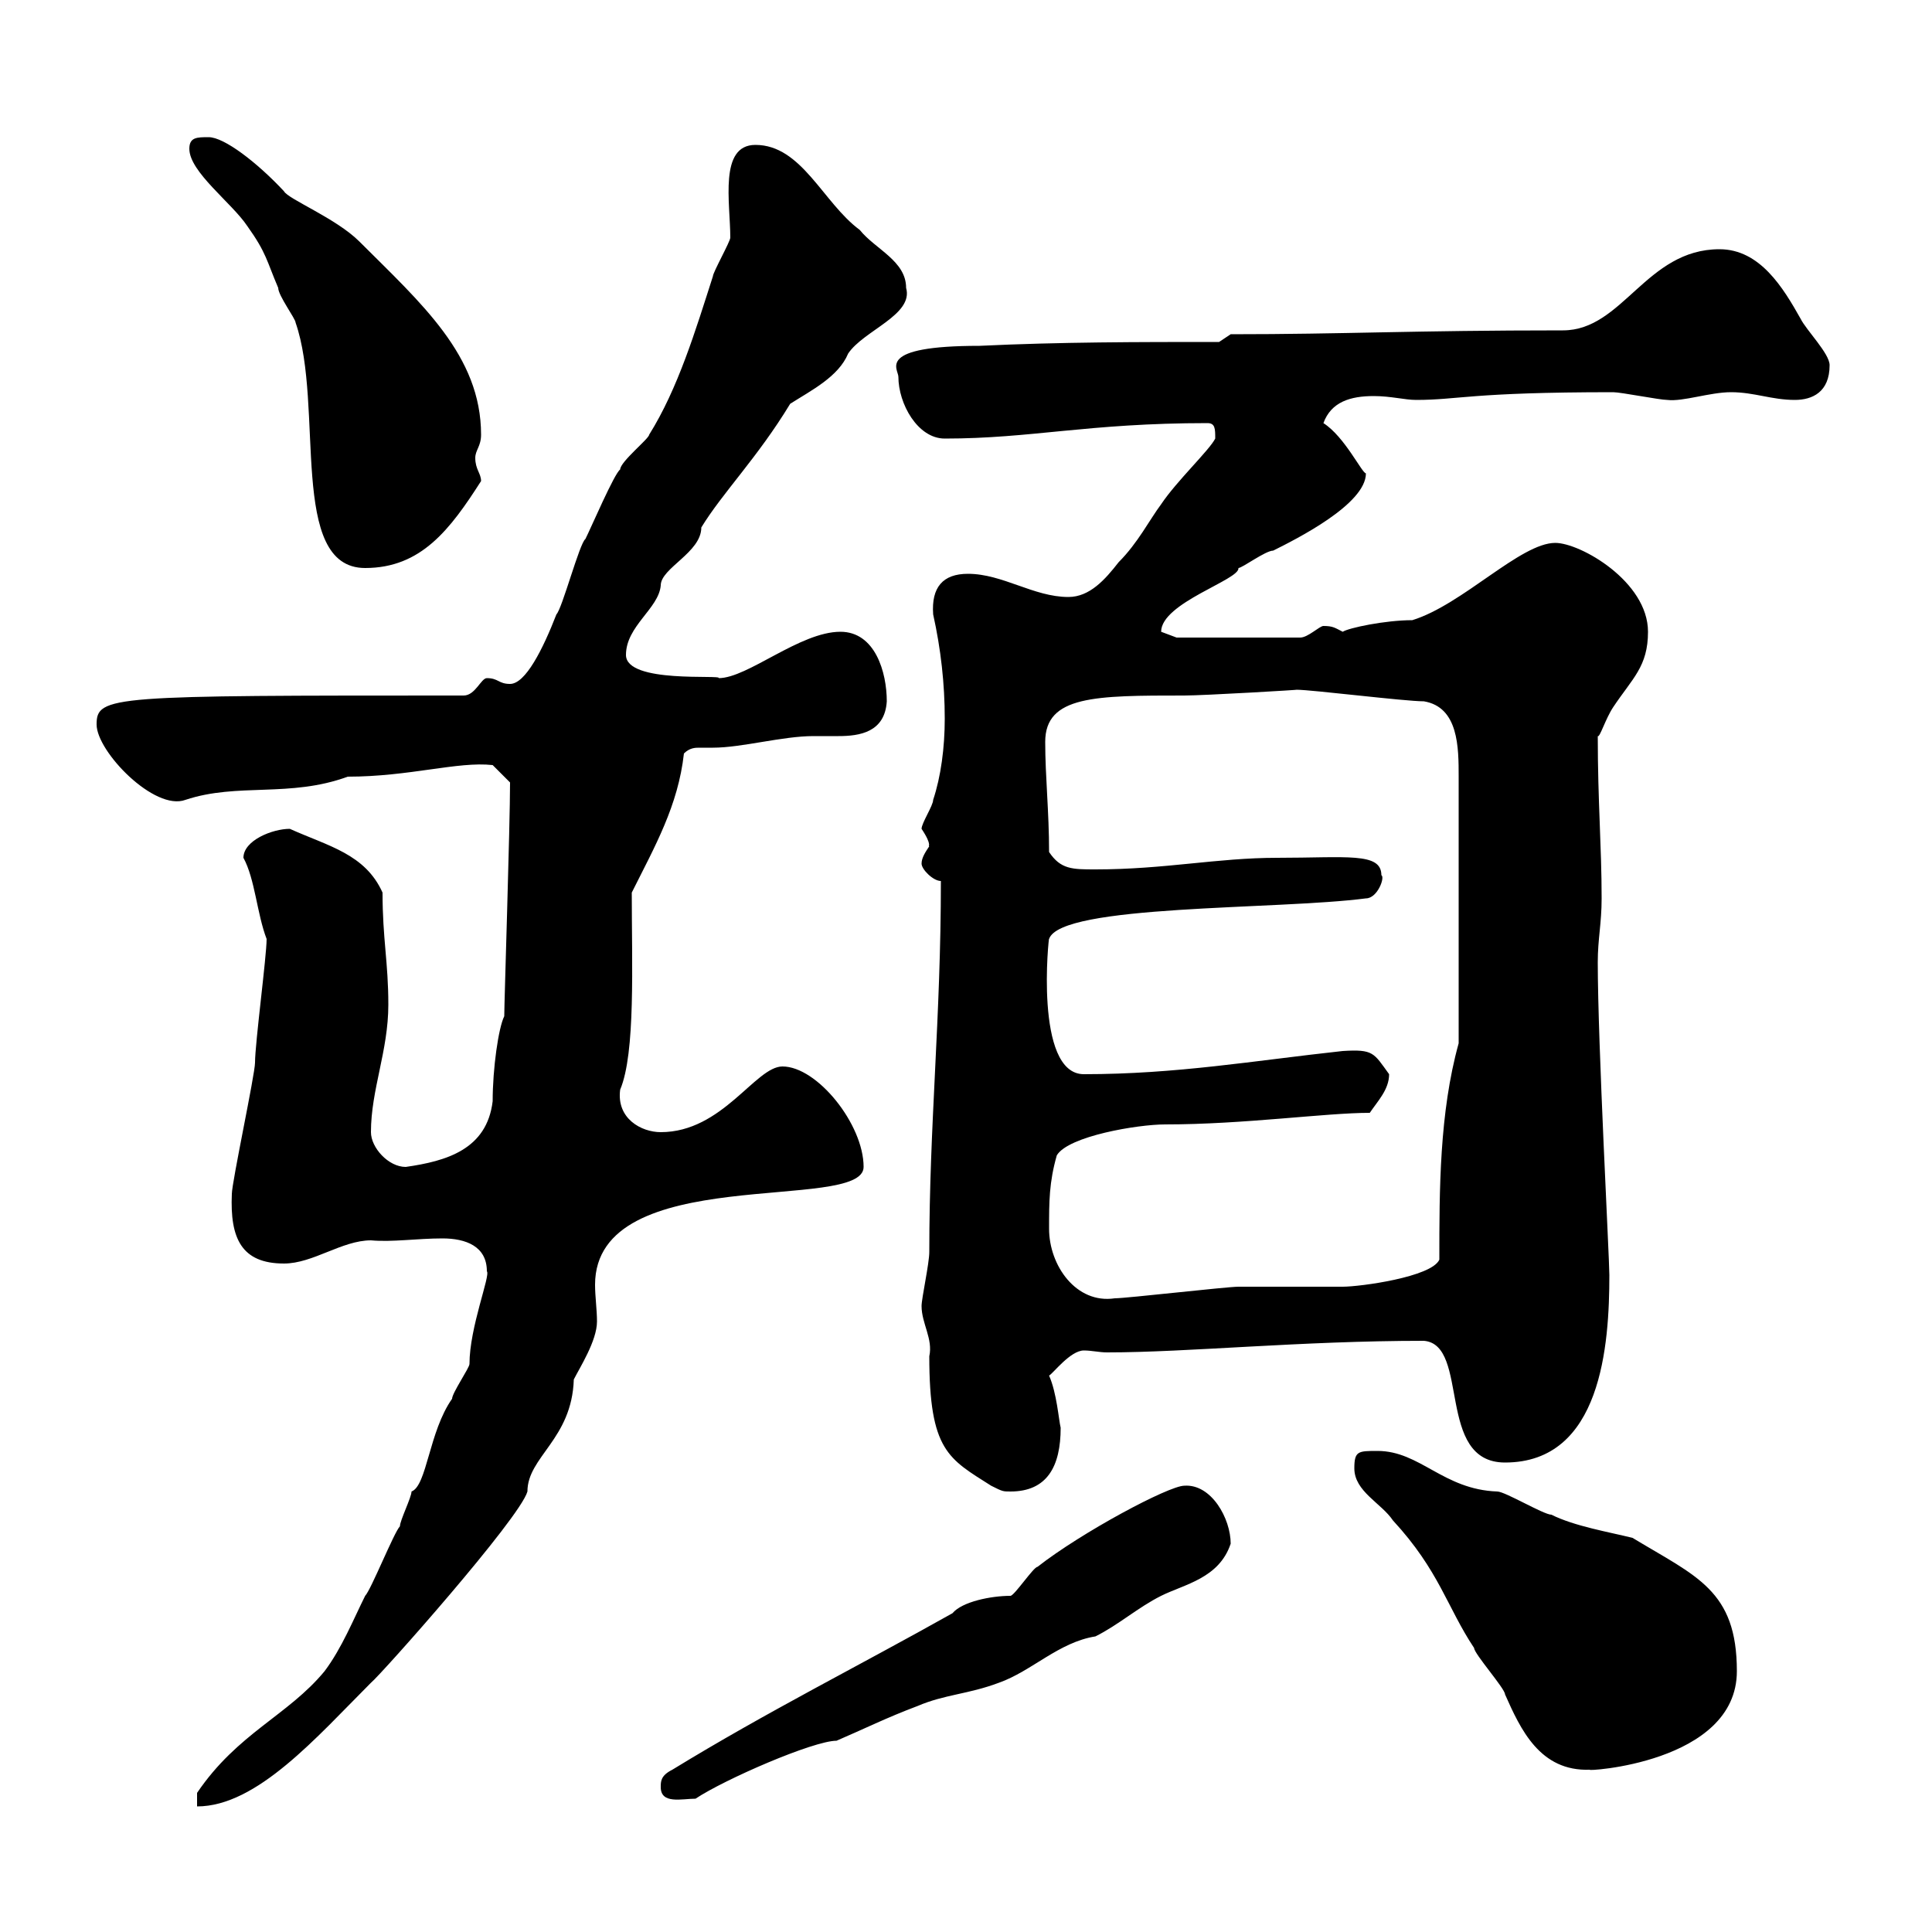<svg xmlns="http://www.w3.org/2000/svg" xmlns:xlink="http://www.w3.org/1999/xlink" width="300" height="300"><path d="M75.60 197.40C76.20 198 72.90 206.10 72.90 211.80C72.90 212.40 70.20 216.30 70.20 217.20C66.60 222.30 66.30 230.70 63.90 231.60C63.90 232.50 62.10 236.10 62.10 237C61.20 237.90 57.60 246.90 56.70 247.80C54.90 251.40 53.10 255.90 50.40 259.50C44.70 266.40 36.90 269.10 30.60 278.40C30.60 278.40 30.60 279.30 30.60 280.50C39.90 280.50 49.20 269.70 57.60 261.30C59.10 260.10 80.70 235.80 81.90 231.60C81.90 226.20 88.80 223.50 89.10 214.20C90 212.40 92.70 208.20 92.70 205.20C92.70 203.40 92.40 201.30 92.40 199.50C92.40 180.30 134.10 188.40 134.10 181.20C134.10 174.60 126.90 165.60 121.50 165.60C117.30 165.60 112.20 175.80 102.60 175.80C99.60 175.80 95.70 173.70 96.30 169.20C98.70 163.50 98.10 149.70 98.10 138.60C101.70 131.40 105.30 125.10 106.20 117C107.10 116.10 108 116.10 108.60 116.10C109.50 116.10 110.10 116.10 110.70 116.10C115.20 116.10 121.50 114.30 126.30 114.30C127.50 114.30 128.70 114.30 130.20 114.30C133.50 114.30 137.40 113.70 137.70 108.90C137.70 104.40 135.90 98.10 130.50 98.10C124.20 98.10 116.10 105.30 111.60 105.30C112.20 104.70 97.20 106.20 97.20 101.70C97.20 97.20 102.30 94.50 102.60 90.90C102.60 88.20 108.90 85.80 108.90 81.90C112.20 76.50 117.60 71.10 122.70 62.70C126 60.60 130.20 58.50 131.70 54.90C134.10 51.30 141.90 48.90 140.70 44.70C140.70 40.50 135.90 38.70 133.50 35.70C127.80 31.50 124.50 22.50 117.30 22.50C111.60 22.50 113.40 31.50 113.40 36.90C113.40 37.50 110.70 42.30 110.70 42.90C108 51.30 105.30 60.30 100.80 67.50C100.80 68.10 96.30 71.70 96.30 72.90C95.40 73.50 91.80 81.90 90.90 83.70C90 84.30 87.30 94.50 86.40 95.40C84.30 100.80 81.60 106.20 79.20 106.20C77.40 106.20 77.40 105.30 75.60 105.30C74.70 105.30 73.80 108 72 108C17.10 108 15 108 15 112.50C15 116.70 24 126 28.80 124.20C36.90 121.50 45 123.90 54 120.60C63.60 120.60 71.10 118.20 76.50 118.80L79.20 121.50C79.20 128.10 78.30 155.70 78.30 157.80C77.40 159.60 76.50 165.90 76.50 171C75.60 178.50 69.30 180.30 63 181.20C60.30 181.20 57.60 178.20 57.60 175.80C57.60 169.20 60.30 163.20 60.30 156C60.30 149.40 59.40 145.80 59.40 138.60C56.70 132.60 51 131.40 45 128.70C42.30 128.70 37.80 130.50 37.80 133.20C39.60 136.50 39.90 141.90 41.40 145.80C41.40 148.50 39.60 162 39.60 165C39.60 166.80 36 183.60 36 185.40C35.70 192.30 37.50 196.20 44.10 196.20C48.60 196.20 53.10 192.60 57.60 192.60C60.90 192.90 64.80 192.30 68.70 192.30C72.30 192.30 75.60 193.50 75.60 197.40ZM102.60 277.50C102.60 280.20 105.90 279.30 108 279.30C112.50 276.30 126.30 270.30 129.90 270.30C134.10 268.50 137.70 266.70 142.50 264.90C146.70 263.10 150.30 263.10 155.10 261.30C160.20 259.50 164.40 255 170.10 254.10C173.70 252.30 176.70 249.60 180.30 247.80C183.90 246 189.30 245.10 191.10 239.70C191.10 235.80 188.10 230.40 183.90 230.70C181.50 230.70 168 237.90 161.10 243.30C160.50 243.30 157.50 247.80 156.90 247.80C153.90 247.80 149.40 248.70 147.90 250.50C133.50 258.60 119.10 265.80 104.40 274.80C102.60 275.70 102.60 276.60 102.60 277.50ZM210.30 228C210.30 231.60 214.50 233.40 216.30 236.10C223.50 243.90 224.70 249.60 228.90 255.90C228.90 256.80 233.70 262.20 233.70 263.10C236.10 268.50 239.10 275.10 246.90 274.80C245.70 275.10 269.70 273.90 269.70 259.50C269.70 246.90 263.40 244.80 253.50 238.80C249.90 237.90 244.50 237 240.90 235.20C239.70 235.20 233.70 231.60 232.50 231.60C224.10 231.30 220.50 225.30 213.90 225.30C210.90 225.30 210.30 225.30 210.30 228ZM143.10 202.80C143.10 205.50 144.90 207.90 144.30 210.60C144.30 225.30 147.30 226.50 153.90 230.70C155.70 231.60 155.70 231.60 156.90 231.60C162.60 231.60 164.70 227.70 164.70 221.70C164.40 220.50 164.10 216.30 162.90 213.60C163.50 213.30 166.20 209.70 168.30 209.70C169.50 209.70 170.70 210 171.90 210C184.50 210 201.90 208.20 221.10 208.20C228.30 208.80 222.90 227.10 233.70 227.10C248.70 227.10 249.90 208.80 249.90 198C249.90 195.30 248.10 162 248.10 149.40C248.10 145.80 248.70 143.40 248.70 139.50C248.70 131.40 248.10 124.50 248.10 114.30C248.40 114.60 249.30 111.60 250.50 109.80C253.50 105.30 255.90 103.50 255.90 98.10C255.90 90.30 245.40 84.30 241.50 84.30C236.10 84.30 227.10 93.90 219.30 96.30C215.10 96.30 209.40 97.50 208.50 98.10C207.30 97.50 207 97.20 205.50 97.20C204.90 97.20 203.10 99 201.90 99L182.70 99C182.70 99 180.30 98.10 180.30 98.10C180.30 93.60 192.60 90 192.30 88.20C192.90 88.20 196.50 85.50 197.70 85.50C201.30 83.70 212.10 78.30 212.10 73.50C211.50 73.50 208.80 67.80 205.50 65.70C206.70 62.40 209.70 61.50 213.30 61.50C216 61.50 218.10 62.10 219.90 62.10C226.50 62.10 228.30 60.90 250.50 60.90C251.70 60.90 257.70 62.10 258.90 62.10C261.30 62.40 265.50 60.90 268.80 60.90C272.40 60.90 275.10 62.10 278.70 62.10C281.40 62.10 284.10 60.90 284.10 56.70C284.10 54.90 280.50 51.30 279.60 49.50C276.90 44.70 273.30 38.70 267 38.70C255.60 38.70 252 51.30 242.70 51.30C219.30 51.30 208.80 51.90 191.10 51.90L189.30 53.10C176.70 53.10 164.70 53.10 152.10 53.70C135.90 53.70 139.50 57.30 139.50 58.50C139.50 62.70 142.50 68.10 146.70 68.10C160.20 68.10 168.90 65.70 187.50 65.70C188.70 65.70 188.70 66.60 188.70 68.10C187.80 69.90 182.70 74.70 180.30 78.30C178.50 80.70 176.70 84.30 173.70 87.30C171.60 90 169.20 92.70 165.90 92.70C160.50 92.70 155.70 89.10 150.30 89.10C146.40 89.10 144.60 91.20 144.90 95.40C146.10 100.80 146.70 106.20 146.70 111.60C146.70 116.10 146.10 120.60 144.90 124.20C144.90 125.10 143.10 127.80 143.10 128.70C144.90 131.40 144 131.40 144.30 131.40C143.70 132.30 143.10 133.20 143.10 134.10C143.10 135 144.90 136.80 146.10 136.80C146.10 158.10 144.30 174.60 144.30 194.40C144.30 196.20 143.10 201.60 143.10 202.80ZM162.90 190.80C162.90 186.60 162.90 183.60 164.10 179.40C165.90 176.40 176.70 174.60 180.90 174.60C193.20 174.60 205.80 172.80 212.70 172.80C213.90 171 215.70 169.20 215.70 166.80C213.30 163.50 213.30 162.90 208.50 163.20C194.70 164.70 182.70 166.80 168.30 166.80C160.50 166.80 162.90 144.90 162.90 145.80C164.70 140.40 198.30 141.30 212.10 139.50C213.90 139.50 215.10 136.20 214.50 135.90C214.50 132.30 209.10 133.20 198.30 133.20C189 133.20 180.90 135 170.10 135C166.50 135 164.70 135 162.90 132.30C162.90 126 162.30 120.60 162.30 115.20C162.30 108 170.10 108 183.90 108C186.90 108 202.20 107.10 201.30 107.10C203.70 107.10 218.10 108.90 221.10 108.90C226.50 109.80 226.50 116.10 226.50 120.60L226.50 162C223.50 172.80 223.50 184.80 223.50 195.60C222.30 198.30 211.20 199.80 208.50 199.80C206.70 199.80 194.10 199.80 192.30 199.80C190.50 199.80 174.90 201.60 173.10 201.60C167.10 202.50 162.90 196.50 162.90 190.80ZM29.40 23.10C29.40 26.70 36 31.50 38.40 35.10C41.40 39.30 41.40 40.50 43.20 44.70C43.20 45.90 45.90 49.50 45.90 50.10C50.40 63 44.70 88.20 56.70 88.20C65.40 88.20 69.90 82.20 74.70 74.70C74.70 73.50 73.80 72.90 73.80 71.10C73.80 69.90 74.70 69.30 74.70 67.50C74.70 55.20 65.40 47.10 55.80 37.50C52.20 33.90 44.70 30.90 44.10 29.70C39.90 25.20 34.80 21.30 32.40 21.30C30.60 21.30 29.40 21.30 29.40 23.10Z"/></svg>